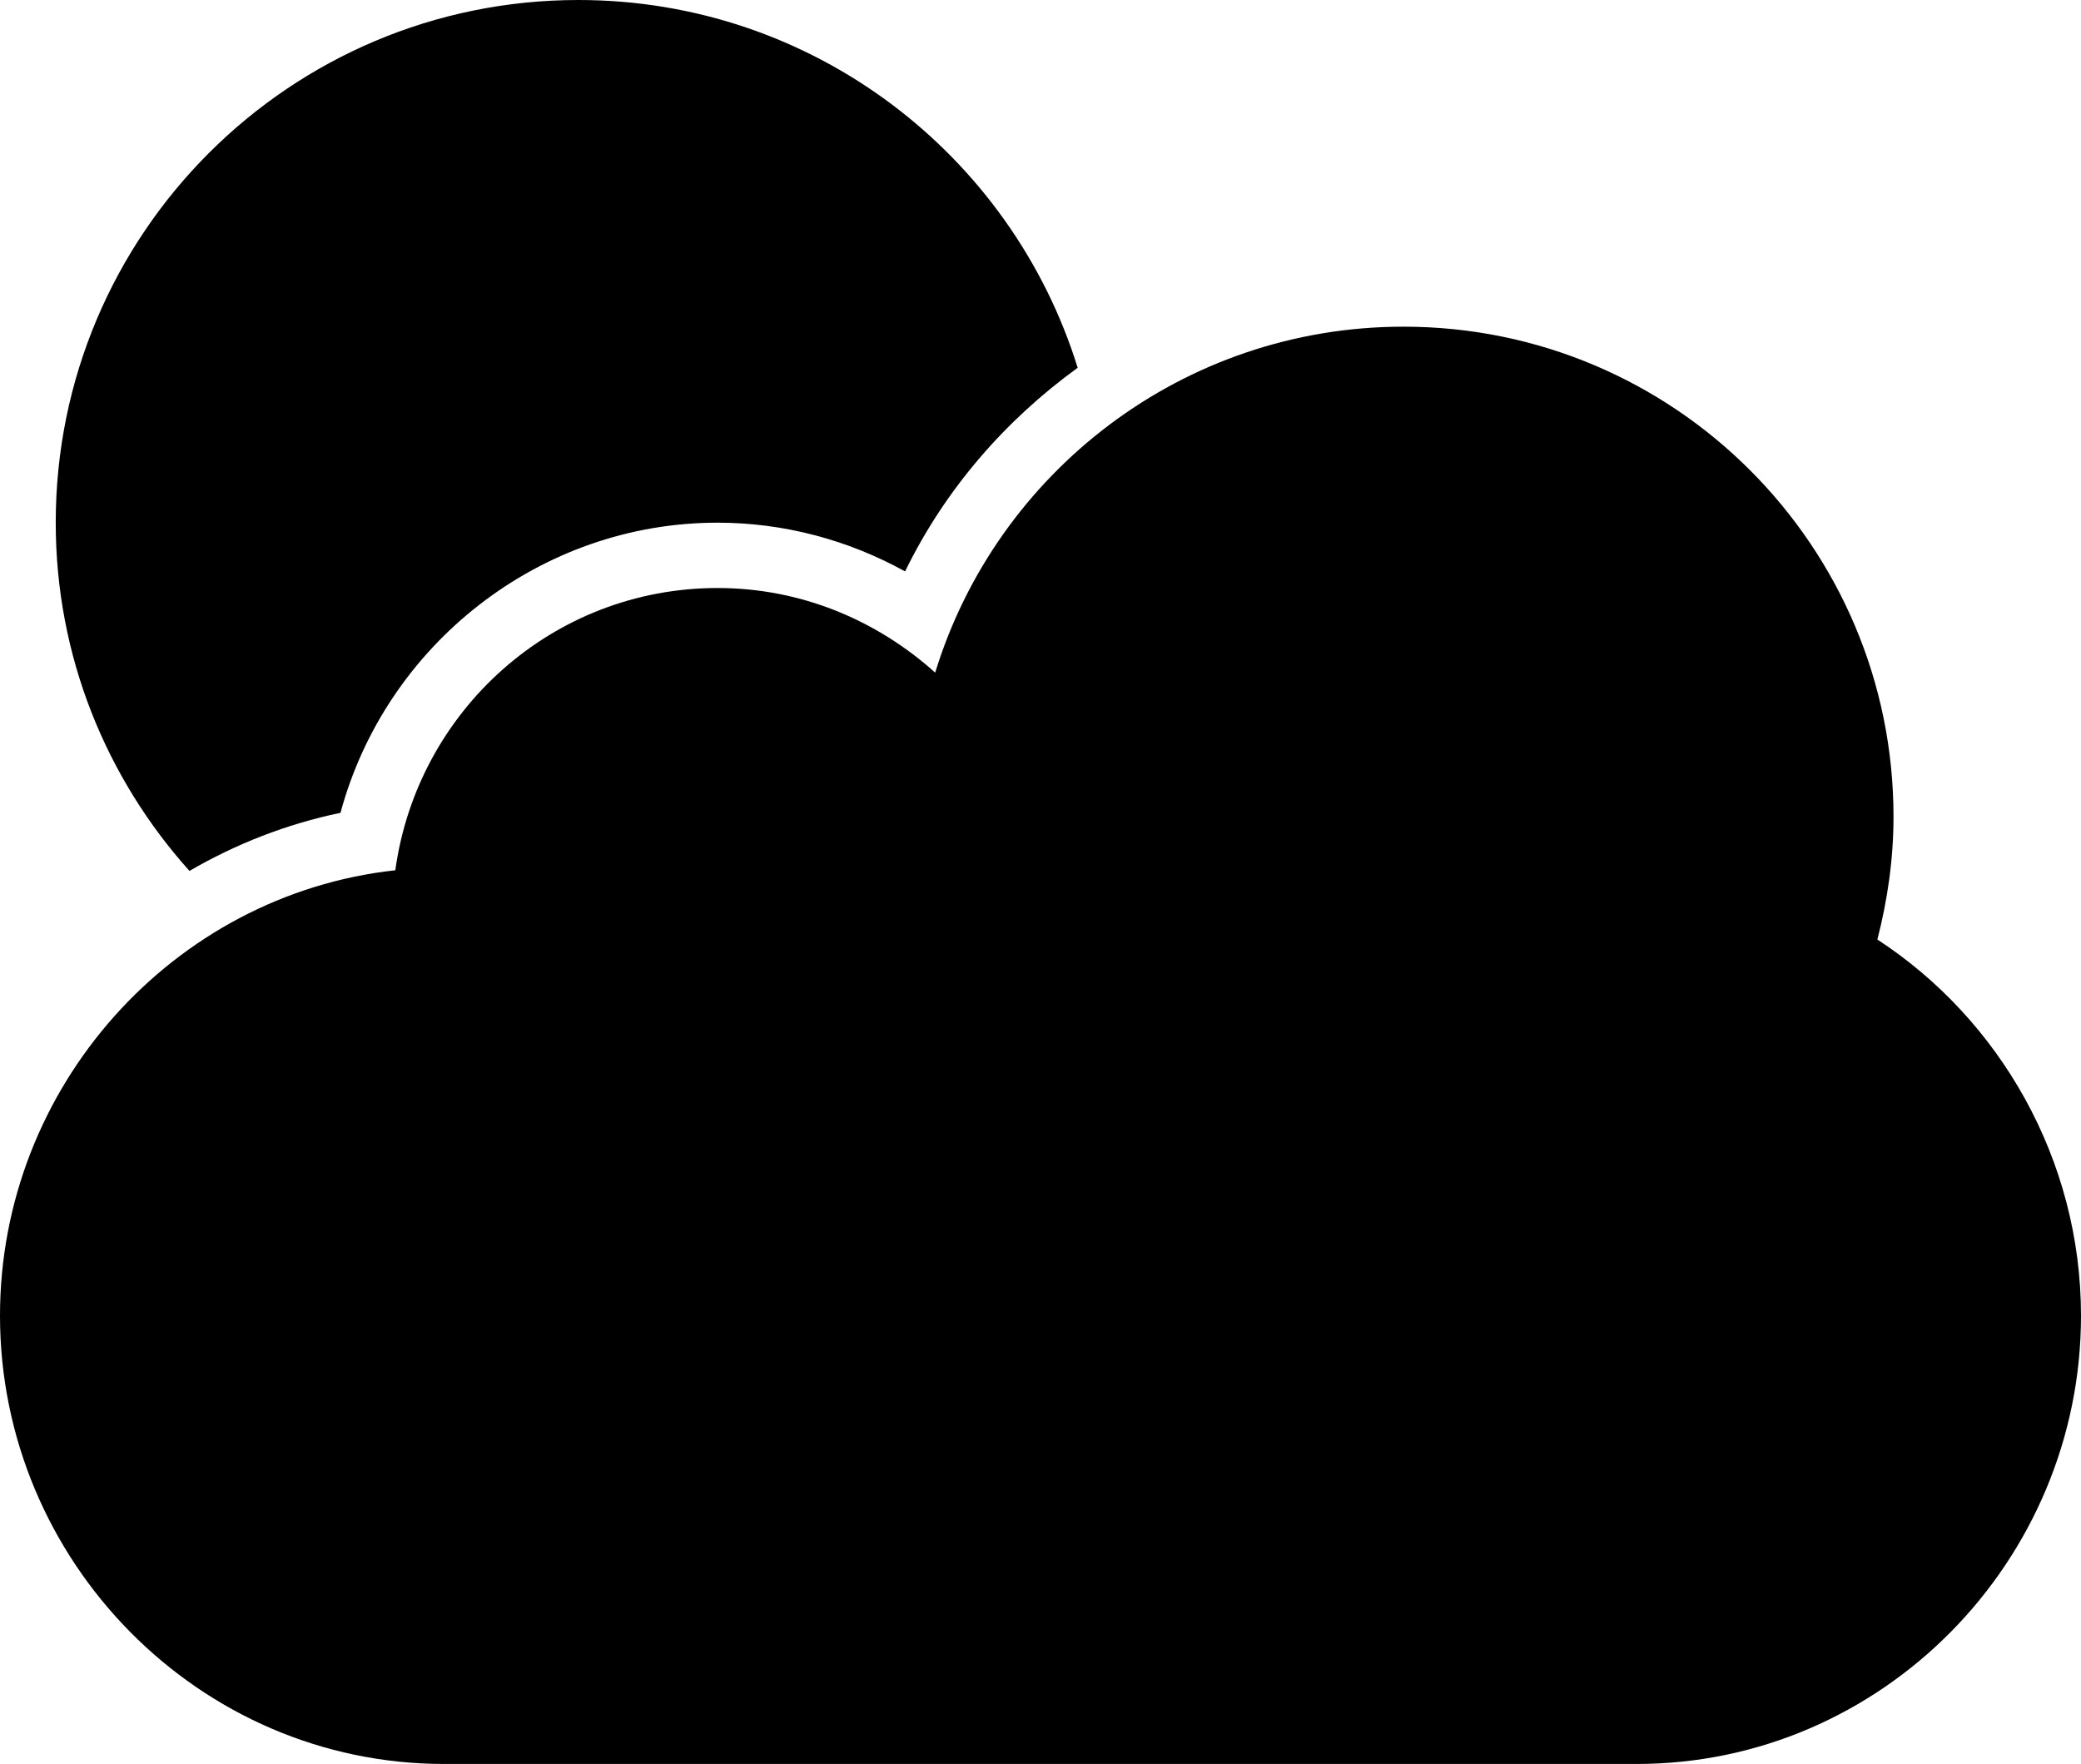 <?xml version="1.0" encoding="utf-8"?>
<!-- Generator: Adobe Illustrator 16.0.0, SVG Export Plug-In . SVG Version: 6.00 Build 0)  -->
<!DOCTYPE svg PUBLIC "-//W3C//DTD SVG 1.1//EN" "http://www.w3.org/Graphics/SVG/1.1/DTD/svg11.dtd">
<svg version="1.1" id="Layer_1" xmlns="http://www.w3.org/2000/svg" xmlns:xlink="http://www.w3.org/1999/xlink" x="0px" y="0px"
	 width="31.854px" height="27px" viewBox="0 0 31.854 27" enable-background="new 0 0 31.854 27" xml:space="preserve">
<g id="cloudy-fullmoon">
	<g>
		<path d="M5.212,12.441C5.907,9.863,8.269,8,10.984,8c1.007,0,1.991,0.26,2.87,0.746c0.618-1.266,1.538-2.316,2.642-3.117
			C15.485,2.368,12.446,0,8.853,0c-4.418,0-8,3.582-8,8c0,2.051,0.777,3.915,2.047,5.33C3.606,12.92,4.382,12.613,5.212,12.441z"/>
		<path d="M28.737,14.38c0.155-0.602,0.247-1.229,0.247-1.88c0-4.143-3.357-7.5-7.5-7.5c-3.375,0-6.229,2.229-7.169,5.295
			C13.427,9.498,12.269,9,10.984,9c-2.528,0-4.597,1.883-4.933,4.32C2.649,13.692,0,16.636,0,20.138
			c0,3.755,3.043,6.861,6.798,6.861c3.757,0,14.5,0,18.254,0c3.758,0,6.802-3.106,6.802-6.861
			C31.854,17.744,30.608,15.6,28.737,14.38z"/>
	</g>
</g>
<g id="Layer_1_1_">
</g>
</svg>
